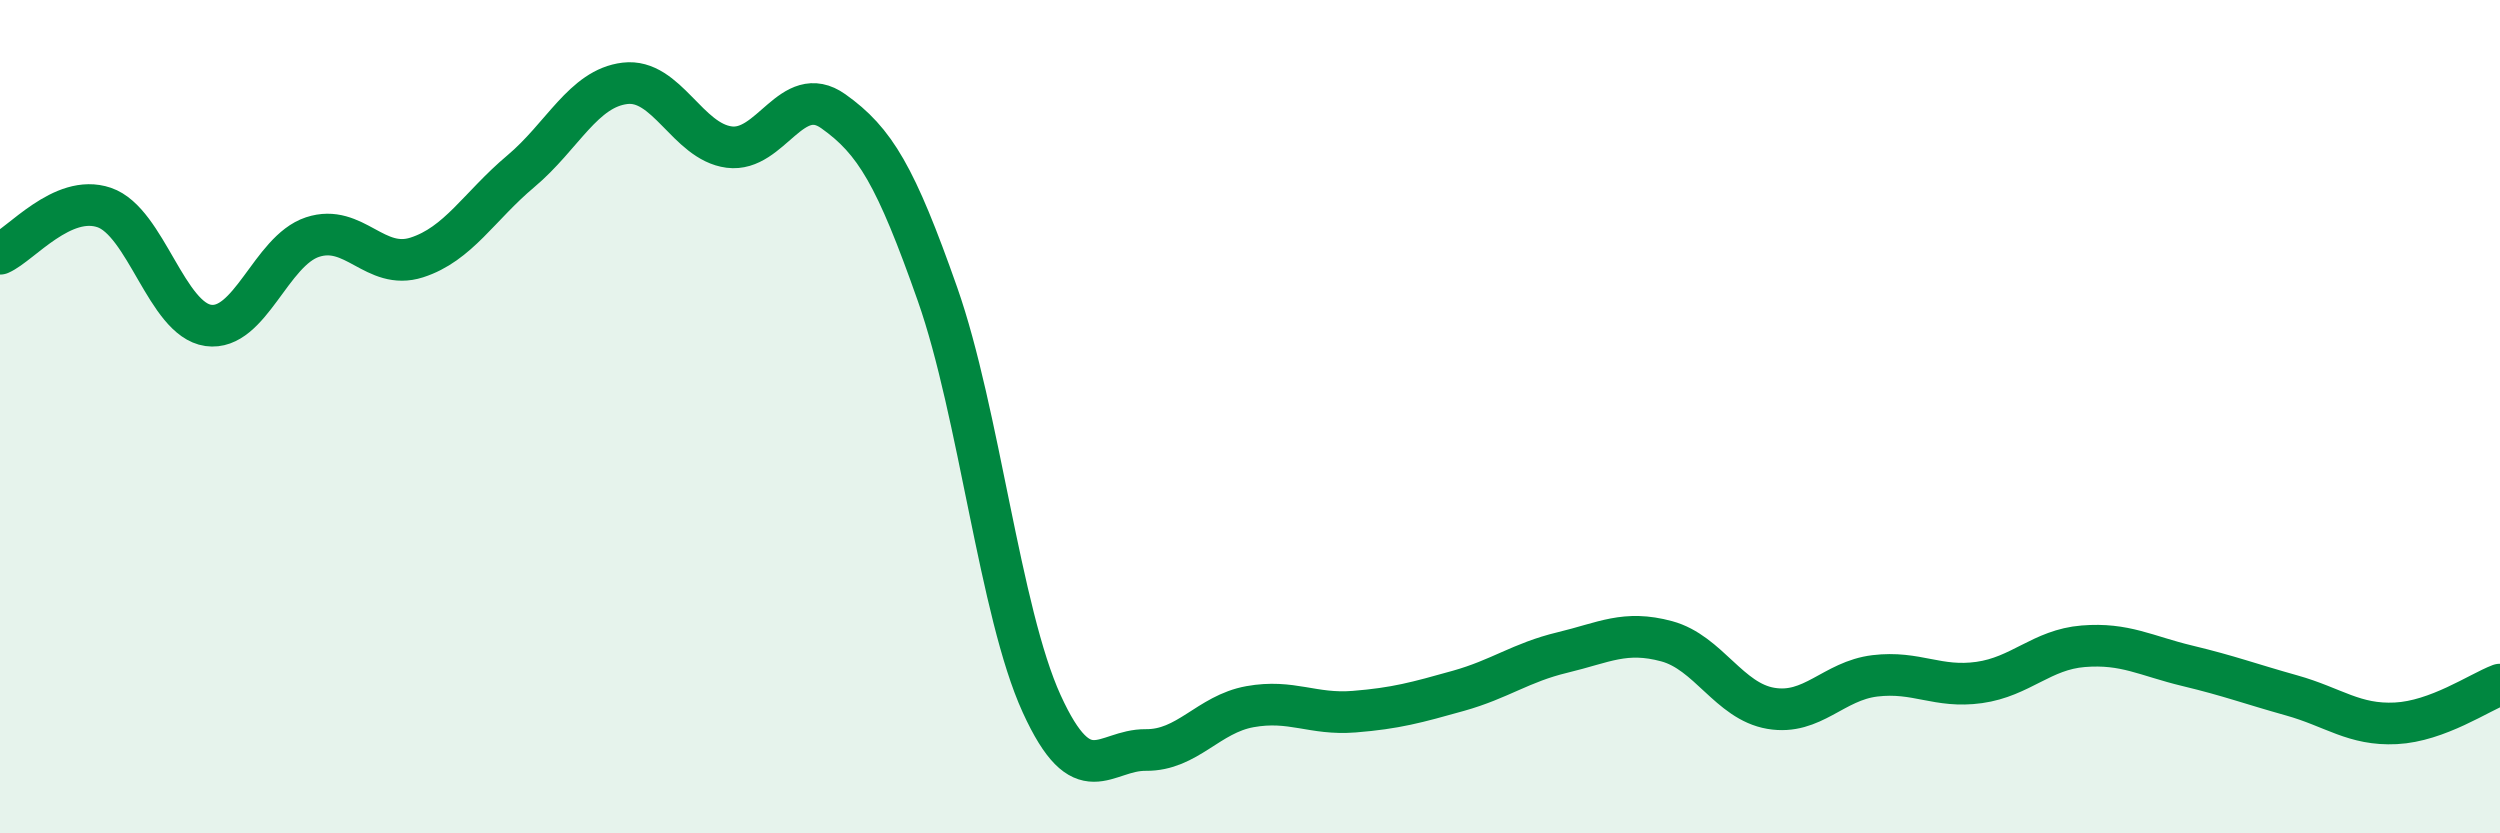
    <svg width="60" height="20" viewBox="0 0 60 20" xmlns="http://www.w3.org/2000/svg">
      <path
        d="M 0,6.09 C 0.5,5.87 1.5,4.64 2.5,4.98 C 3.5,5.32 4,7.67 5,7.81 C 6,7.95 6.5,6.02 7.5,5.69 C 8.5,5.36 9,6.5 10,6.18 C 11,5.86 11.5,4.95 12.5,4.11 C 13.5,3.27 14,2.12 15,2 C 16,1.88 16.5,3.4 17.5,3.53 C 18.5,3.66 19,1.96 20,2.67 C 21,3.38 21.5,4.22 22.5,7.06 C 23.5,9.9 24,14.7 25,16.89 C 26,19.08 26.5,17.99 27.5,18 C 28.5,18.01 29,17.14 30,16.96 C 31,16.78 31.5,17.16 32.5,17.08 C 33.5,17 34,16.86 35,16.58 C 36,16.3 36.5,15.9 37.5,15.66 C 38.5,15.42 39,15.12 40,15.39 C 41,15.66 41.5,16.83 42.5,17 C 43.5,17.17 44,16.34 45,16.22 C 46,16.1 46.5,16.52 47.5,16.38 C 48.5,16.24 49,15.59 50,15.51 C 51,15.43 51.5,15.74 52.5,15.98 C 53.5,16.22 54,16.41 55,16.69 C 56,16.97 56.5,17.41 57.5,17.36 C 58.5,17.31 59.5,16.62 60,16.43L60 20L0 20Z"
        fill="#008740"
        opacity="0.1"
        stroke-linecap="round"
        stroke-linejoin="round"
      />
      <path
        d="M 0,6.09 C 0.5,5.87 1.5,4.64 2.5,4.98 C 3.5,5.32 4,7.67 5,7.81 C 6,7.95 6.5,6.02 7.5,5.69 C 8.5,5.36 9,6.5 10,6.18 C 11,5.86 11.5,4.95 12.5,4.11 C 13.5,3.27 14,2.12 15,2 C 16,1.88 16.5,3.4 17.5,3.53 C 18.5,3.66 19,1.96 20,2.67 C 21,3.38 21.5,4.22 22.5,7.06 C 23.5,9.9 24,14.7 25,16.89 C 26,19.08 26.5,17.99 27.5,18 C 28.5,18.01 29,17.14 30,16.96 C 31,16.78 31.5,17.16 32.5,17.08 C 33.5,17 34,16.86 35,16.58 C 36,16.3 36.5,15.9 37.5,15.66 C 38.5,15.42 39,15.12 40,15.39 C 41,15.66 41.5,16.83 42.5,17 C 43.5,17.17 44,16.34 45,16.22 C 46,16.1 46.5,16.52 47.5,16.38 C 48.5,16.24 49,15.59 50,15.51 C 51,15.43 51.5,15.74 52.5,15.98 C 53.5,16.22 54,16.41 55,16.69 C 56,16.97 56.5,17.41 57.5,17.36 C 58.5,17.31 59.5,16.62 60,16.43"
        stroke="#008740"
        stroke-width="1"
        fill="none"
        stroke-linecap="round"
        stroke-linejoin="round"
      />
    </svg>
  